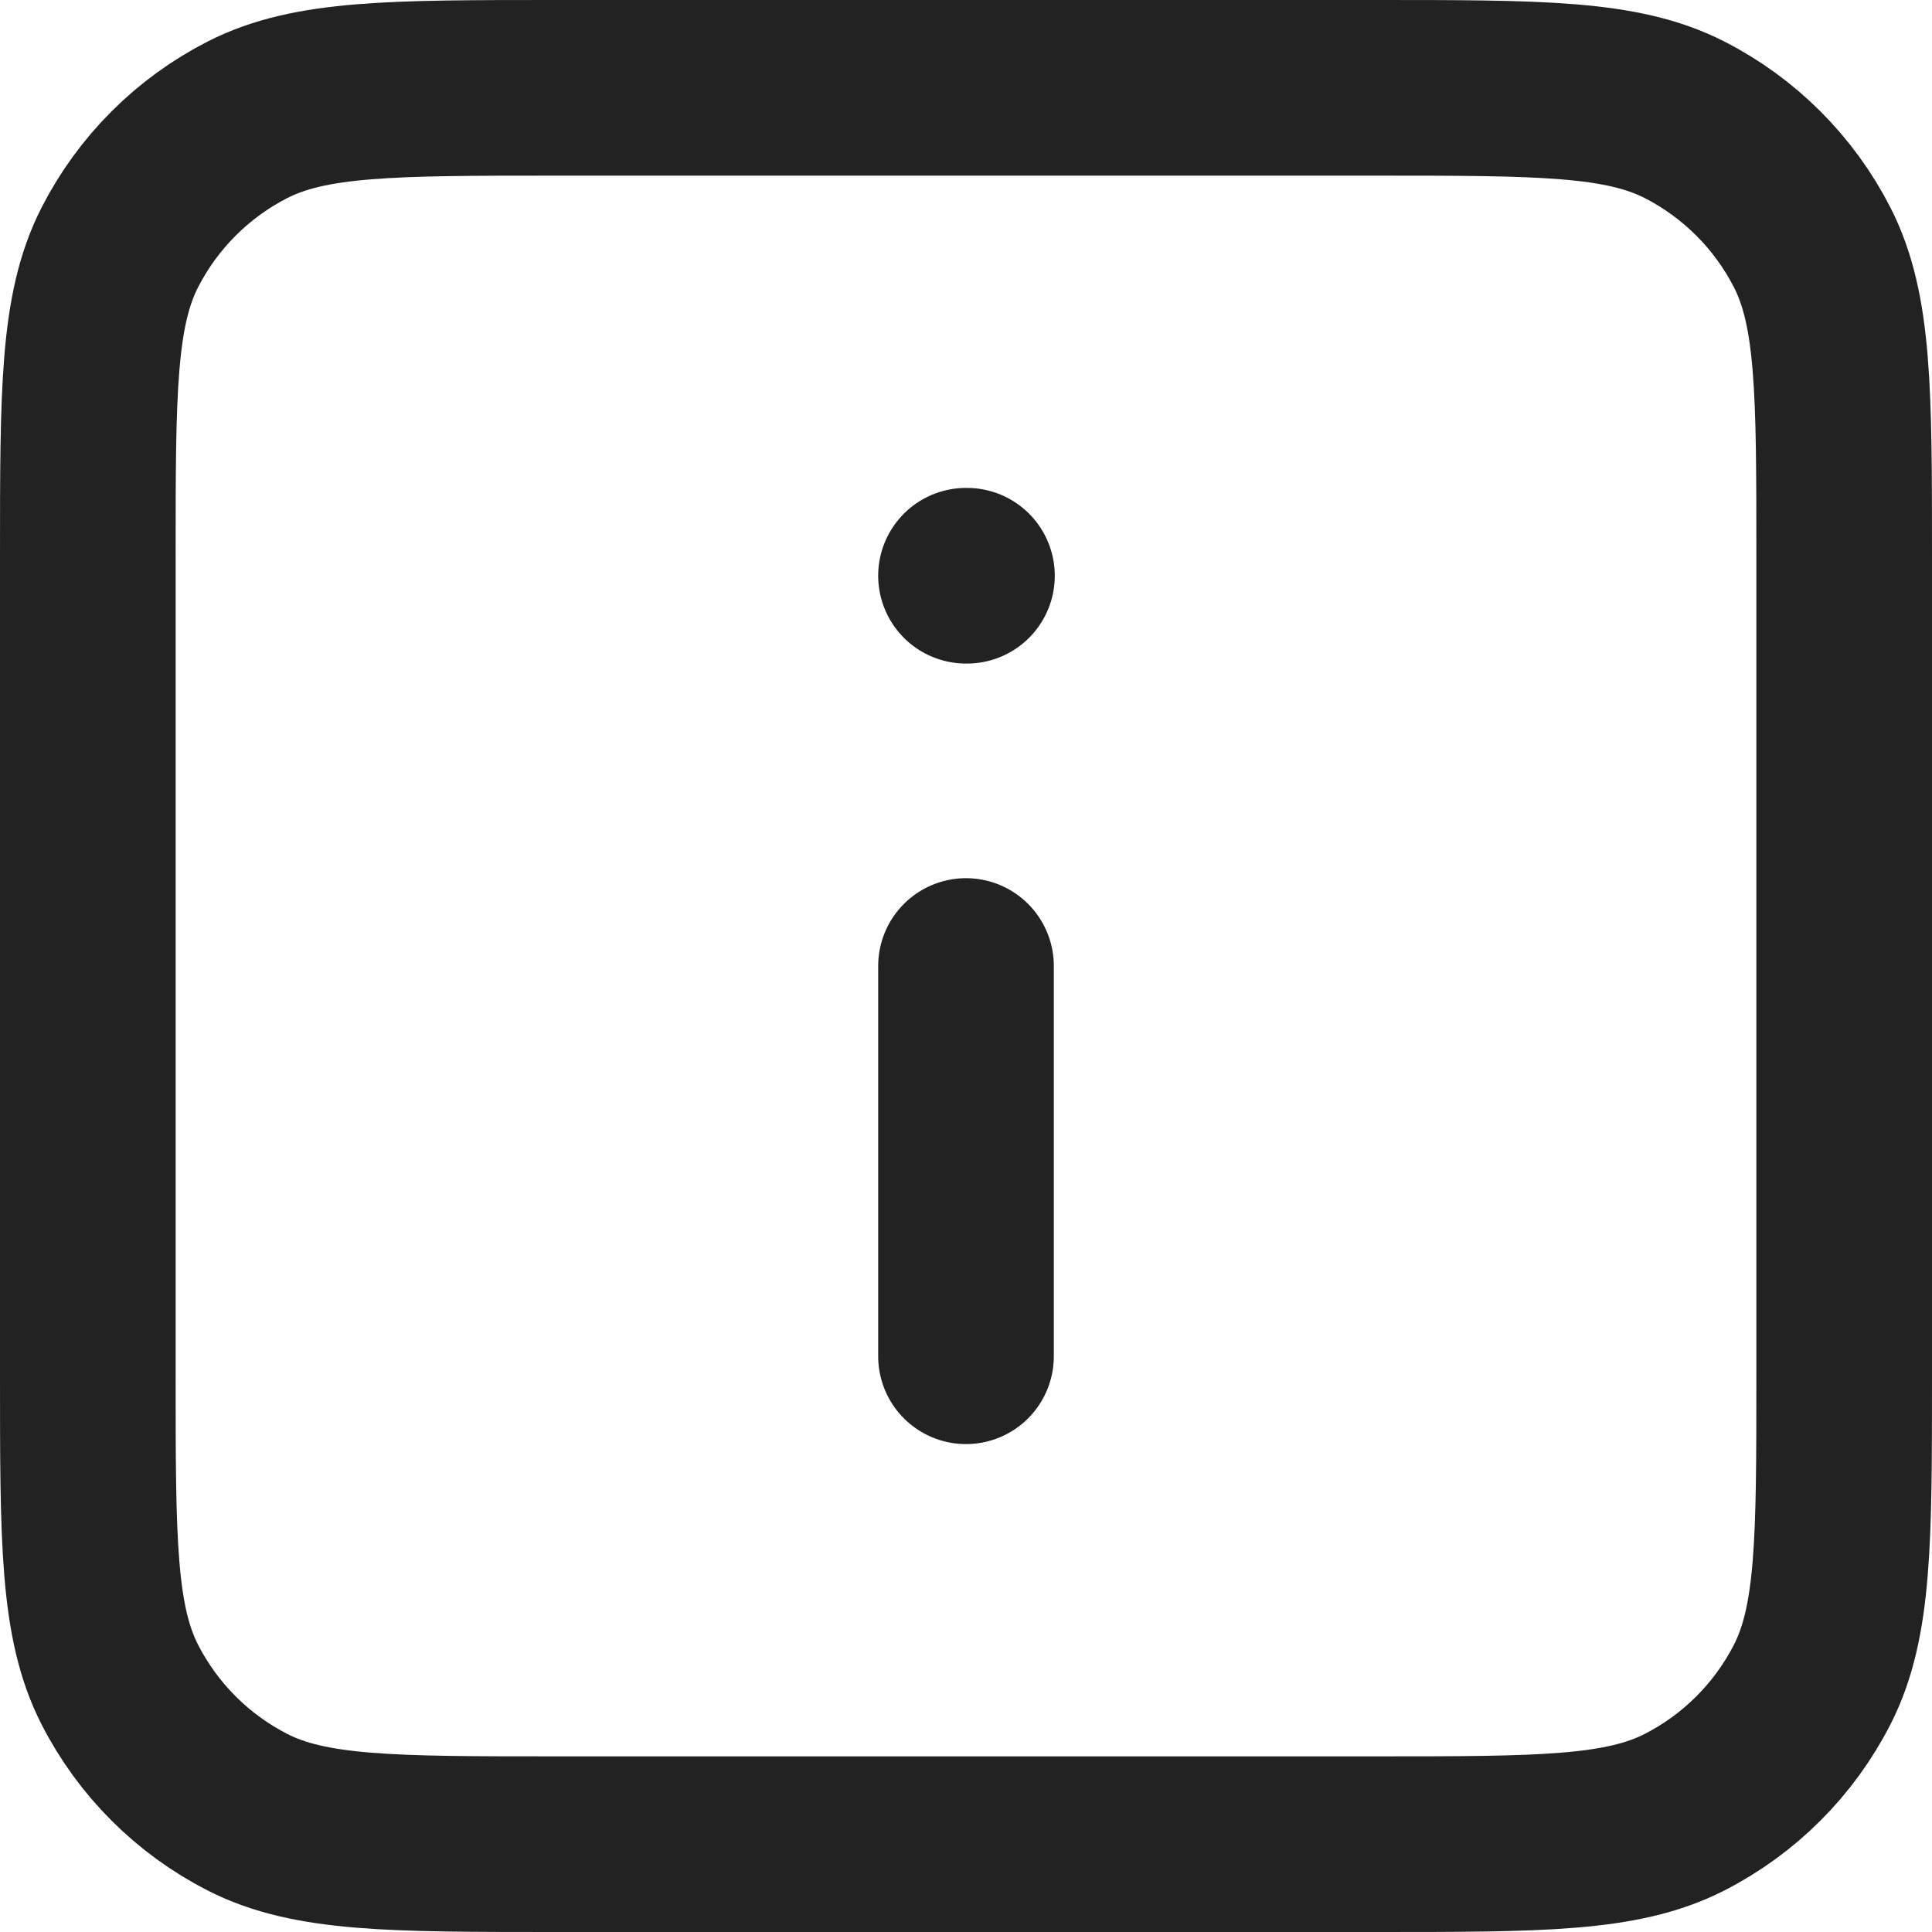 <?xml version="1.0" encoding="UTF-8"?> <svg xmlns="http://www.w3.org/2000/svg" width="22" height="22" viewBox="0 0 22 22" fill="none"><path d="M11 15.444V11M11 6.556H11.011M6.333 21H15.667C17.534 21 18.467 21 19.18 20.637C19.807 20.317 20.317 19.807 20.637 19.18C21 18.467 21 17.534 21 15.667V6.333C21 4.466 21 3.533 20.637 2.82C20.317 2.193 19.807 1.683 19.18 1.363C18.467 1 17.534 1 15.667 1H6.333C4.466 1 3.533 1 2.82 1.363C2.193 1.683 1.683 2.193 1.363 2.82C1 3.533 1 4.466 1 6.333V15.667C1 17.534 1 18.467 1.363 19.18C1.683 19.807 2.193 20.317 2.82 20.637C3.533 21 4.466 21 6.333 21Z" stroke="#222222" stroke-width="2" stroke-linecap="round" stroke-linejoin="round"></path></svg> 